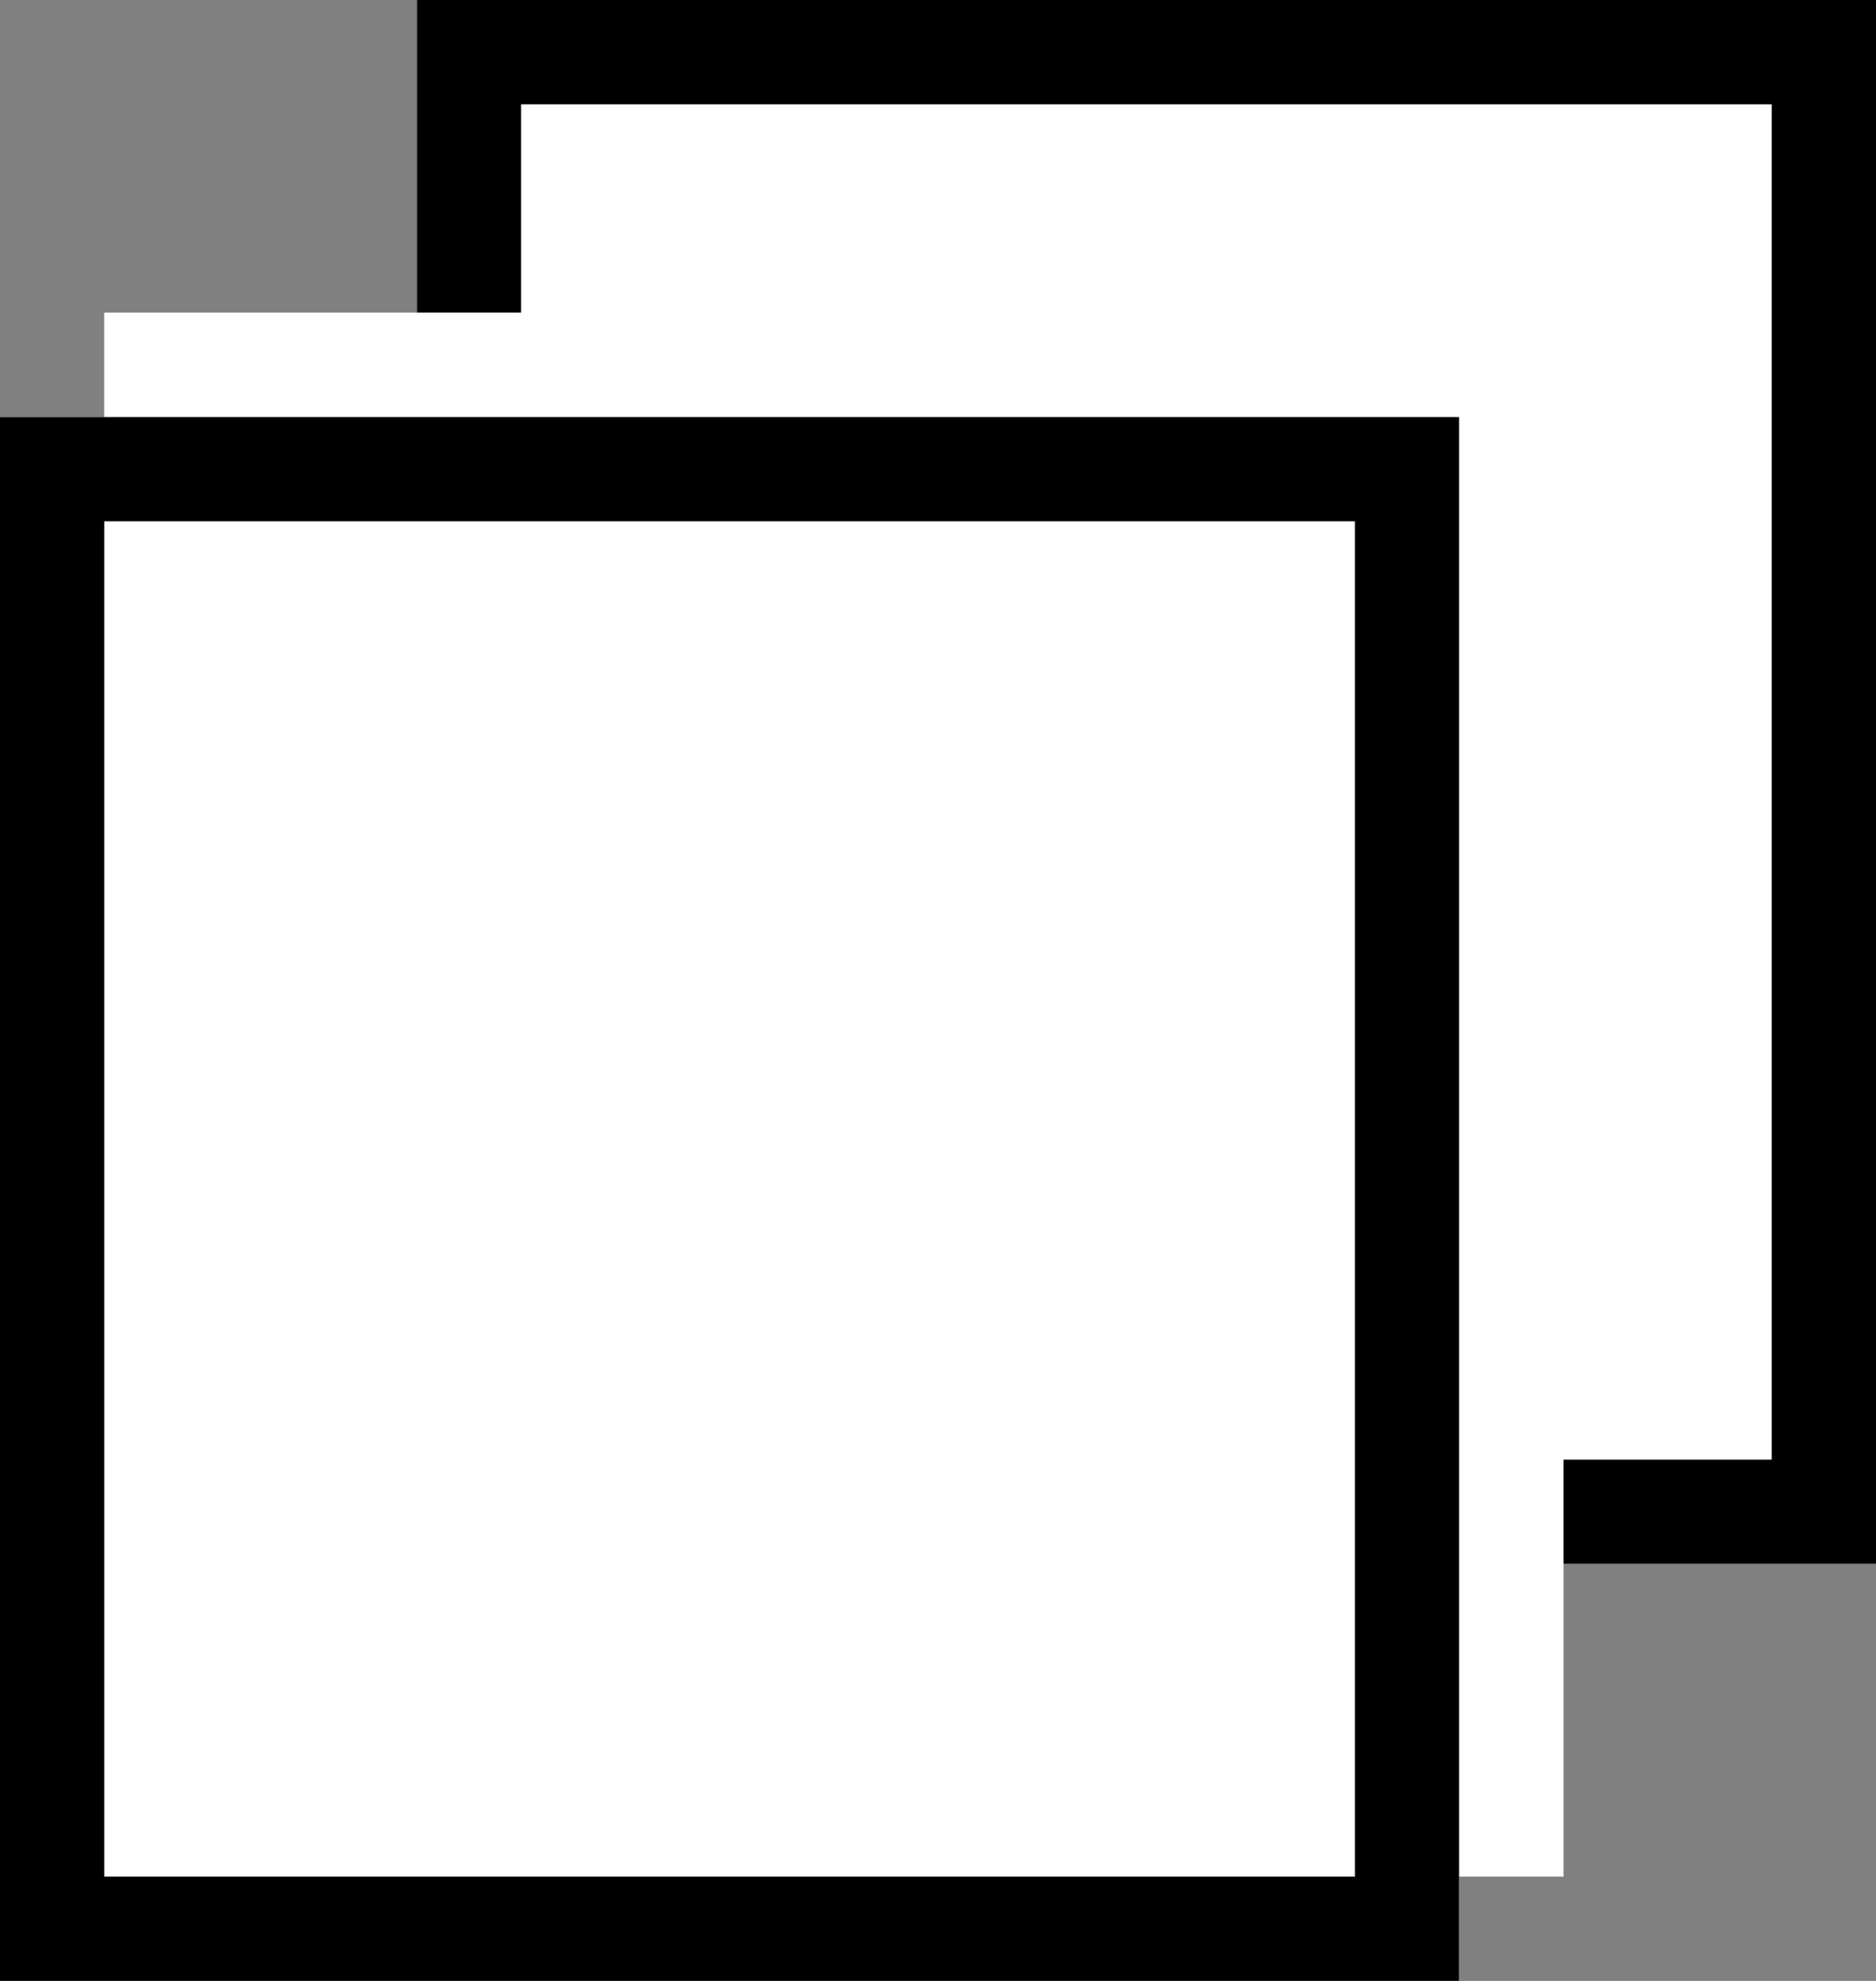 <svg xmlns="http://www.w3.org/2000/svg" width="18" height="19" viewBox="0 0 18 19"><rect x="0" y="0" width="18" height="19" fill="#808080" stroke="none"/><g transform="translate(-540 -4980)"><g transform="translate(544 4980)" fill="#fff" stroke="#000" stroke-width="1"><rect width="14" height="15" stroke="none"/><rect x="0.5" y="0.5" width="13" height="14" fill="none"/></g><g transform="translate(541 4983)" fill="#fff" stroke="#fff" stroke-width="1"><rect width="14" height="15" stroke="none"/><rect x="0.5" y="0.5" width="13" height="14" fill="none"/></g><g transform="translate(540 4984)" fill="#fff" stroke="#000" stroke-width="1"><rect width="14" height="15" stroke="none"/><rect x="0.5" y="0.5" width="13" height="14" fill="none"/></g></g></svg>